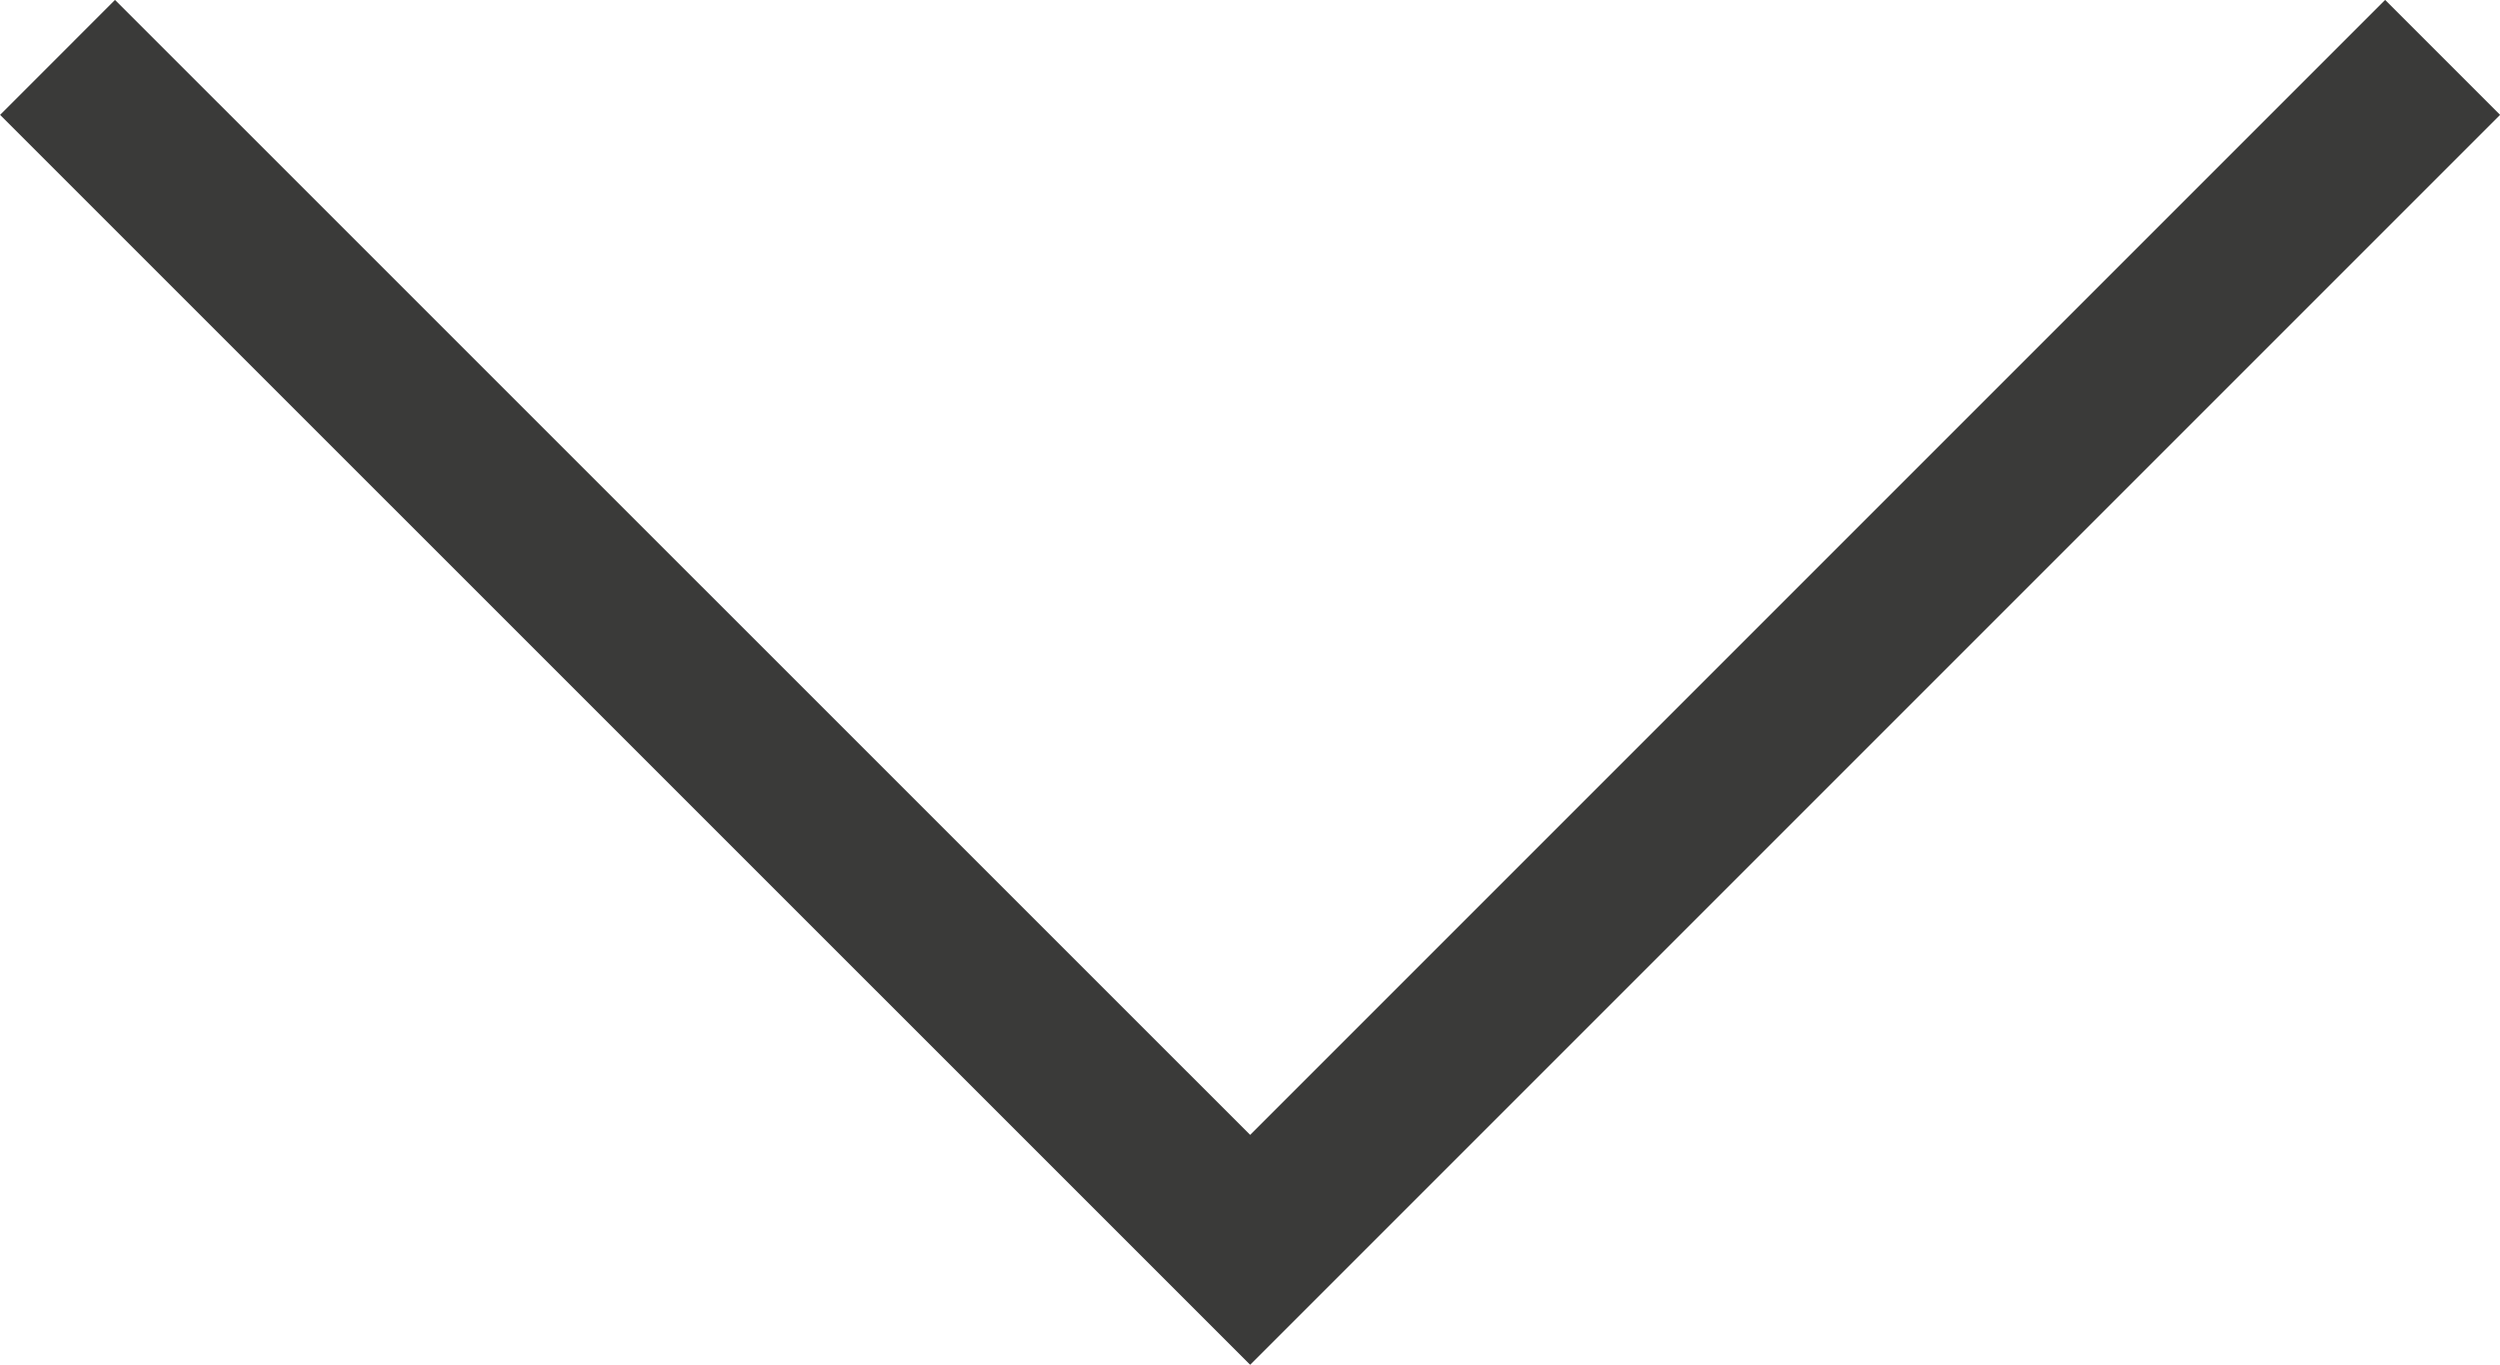 <svg xmlns="http://www.w3.org/2000/svg" width="15.378" height="8.396" viewBox="0 0 15.378 8.396">
  <path id="Pfad_1703" data-name="Pfad 1703" d="M-10420.111-7698.921l7.336,7.335,7.335-7.335" transform="translate(10420.465 7699.274)" fill="none" stroke="#3a3a39" stroke-width="1"/>
</svg>
